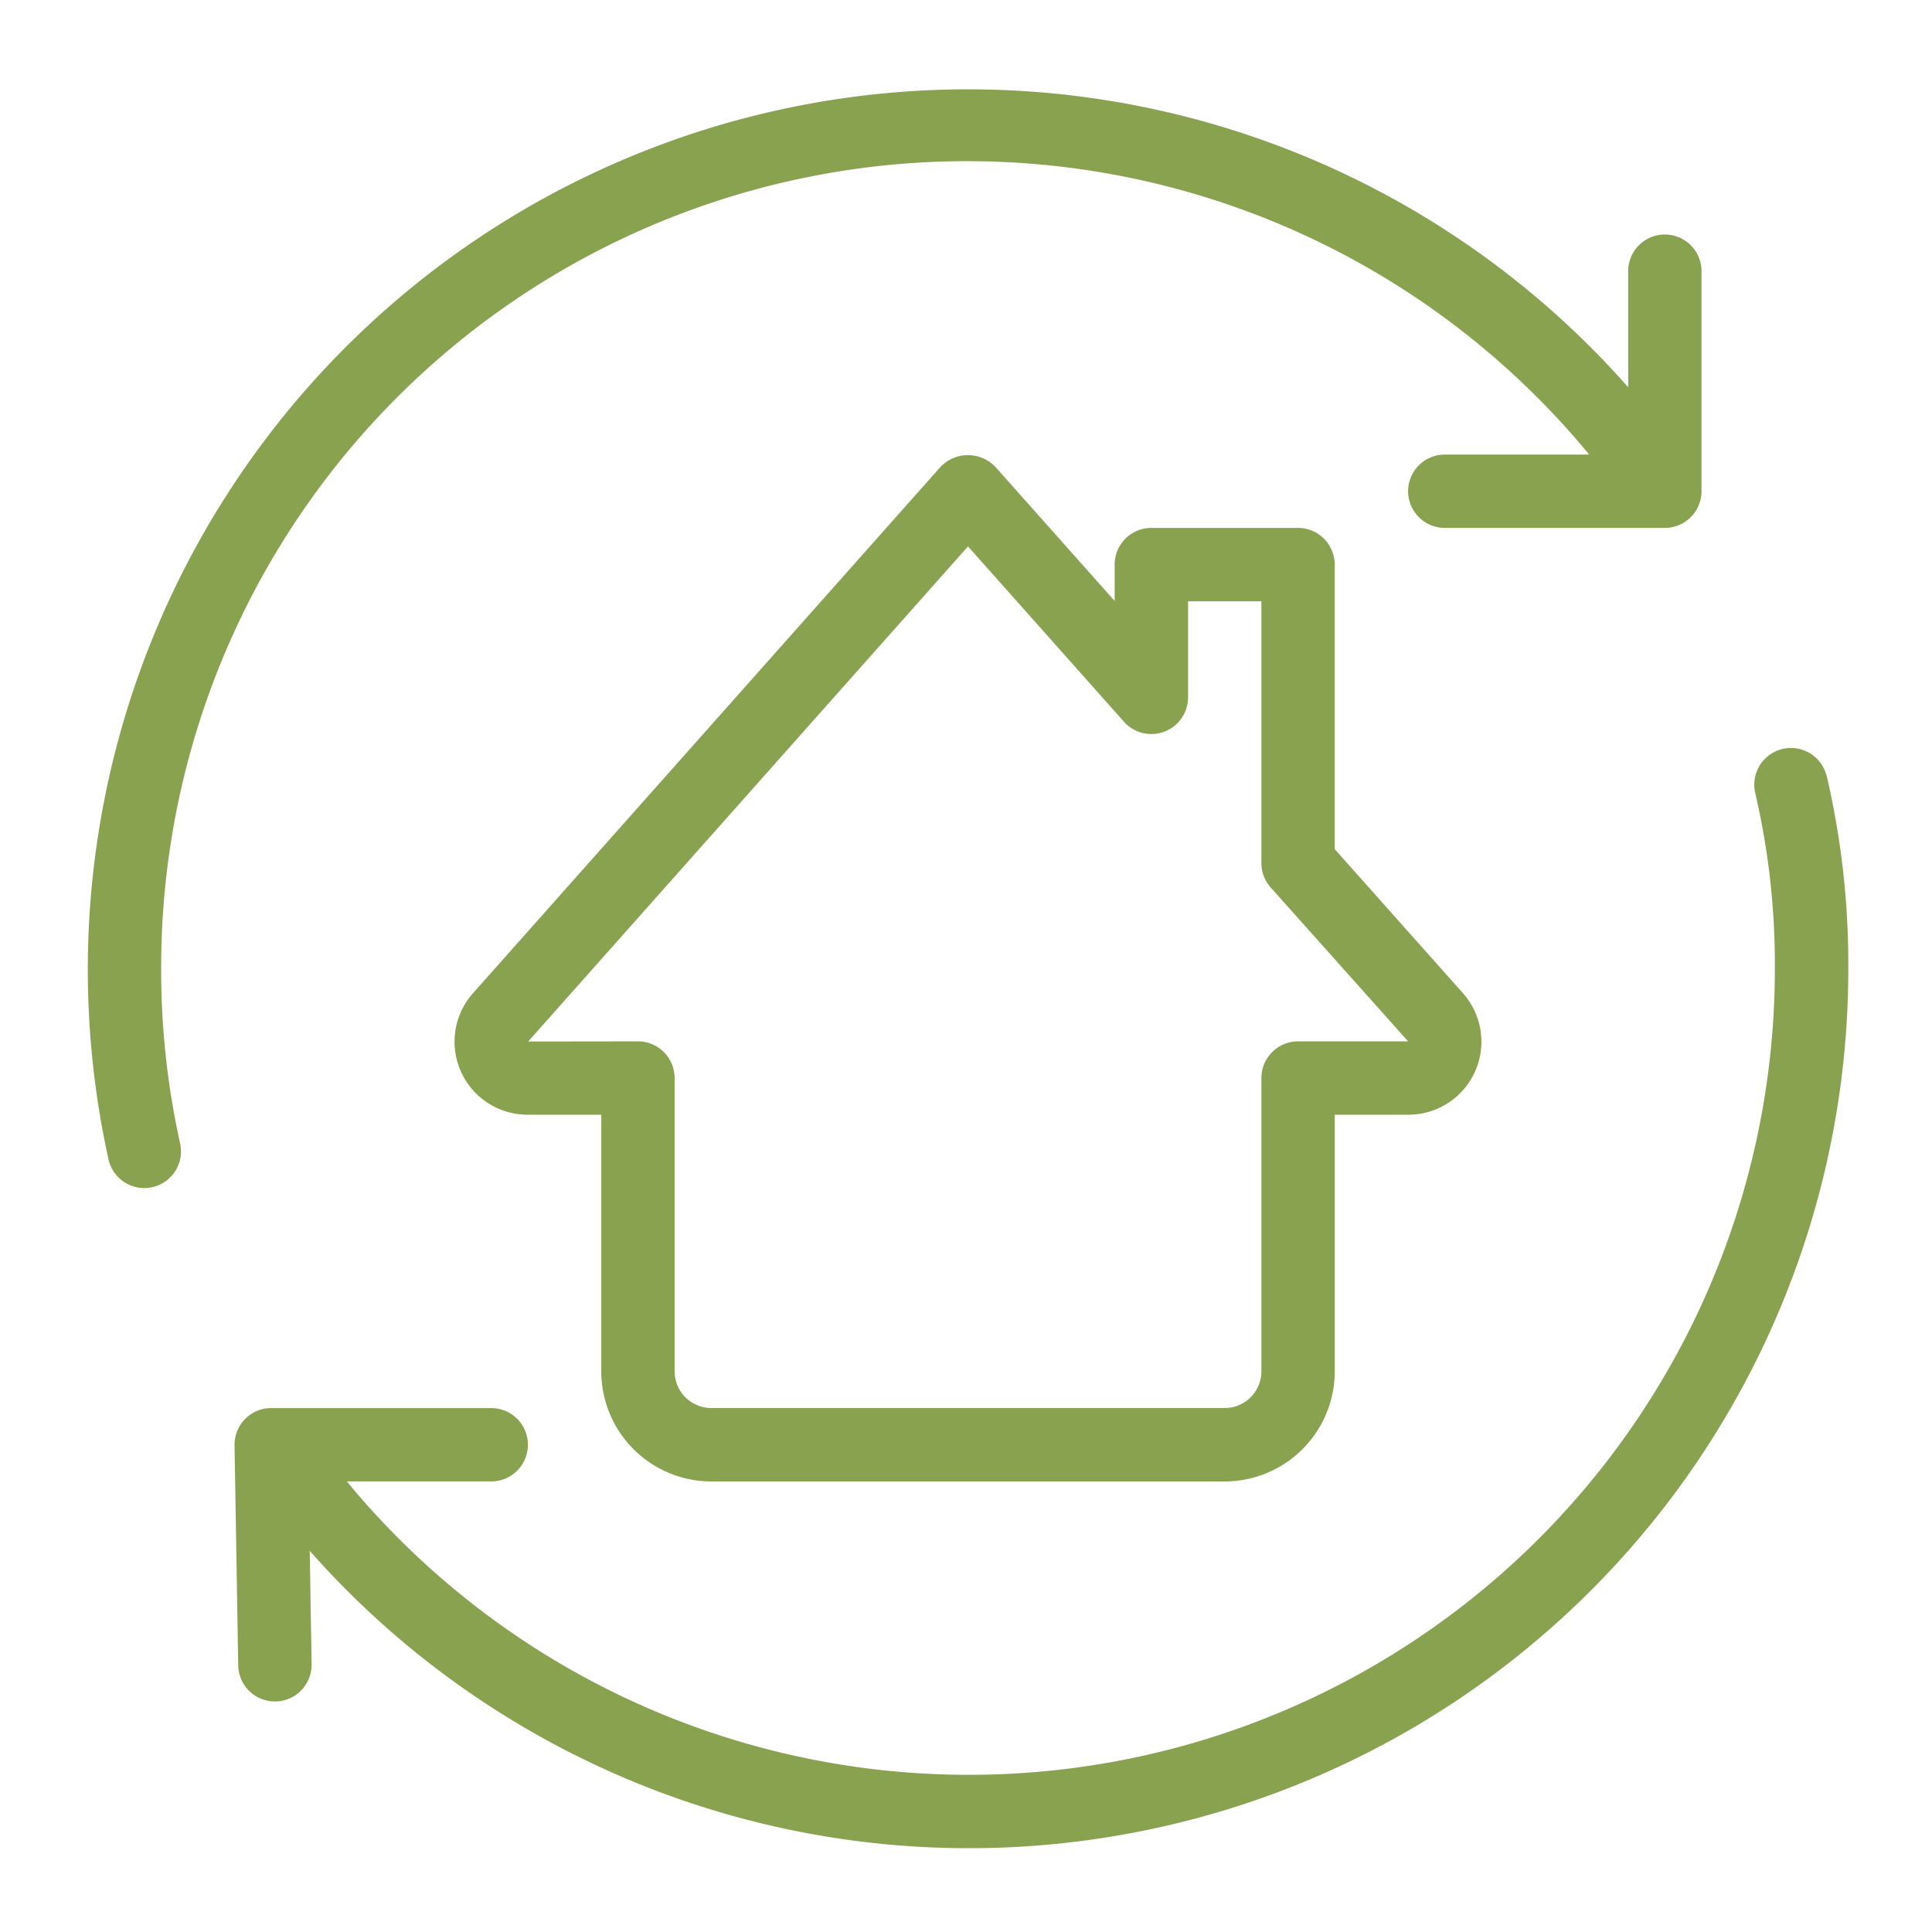 <?xml version="1.0" encoding="UTF-8"?>
<svg xmlns="http://www.w3.org/2000/svg" width="110" height="110" viewBox="0 0 110 110">
  <g id="isolamento" transform="translate(-7218 791)">
    <rect id="Rettangolo_1515" data-name="Rettangolo 1515" width="110" height="110" transform="translate(7218 -791)" fill="none"></rect>
    <g id="Raggruppa_318" data-name="Raggruppa 318" transform="translate(7223 -786)">
      <path id="Tracciato_16" data-name="Tracciato 16" d="M4.176,50.455A45.891,45.891,0,0,1,85.481,21.221H77.26a2.088,2.088,0,0,0,0,4.176H89.789a2.09,2.09,0,0,0,2.088-2.088V10.78a2.088,2.088,0,0,0-4.176,0v6.605A50.12,50.12,0,0,0,1.178,61.35a2.089,2.089,0,0,0,2.038,1.633,2.122,2.122,0,0,0,.455-.05A2.086,2.086,0,0,0,5.254,60.44a45.586,45.586,0,0,1-1.078-9.986" transform="translate(0 -0.34)" fill="#88a250"></path>
      <path id="Tracciato_17" data-name="Tracciato 17" d="M115.316,112.947a2.088,2.088,0,1,0-4.064.964,43.055,43.055,0,0,1,1.115,9.957A45.891,45.891,0,0,1,31.062,153.1h8.222a2.088,2.088,0,0,0,0-4.176H26.755a2.073,2.073,0,0,0-1.487.622,2.1,2.1,0,0,0-.6,1.5l.209,12.529a2.09,2.09,0,0,0,2.088,2.054H27a2.089,2.089,0,0,0,2.055-2.122l-.106-6.455a50.067,50.067,0,0,0,87.6-33.186,47.232,47.232,0,0,0-1.227-10.921" transform="translate(-16.314 -73.754)" fill="#88a250"></path>
      <path id="Tracciato_18" data-name="Tracciato 18" d="M76.284,120.538h29.233a6.273,6.273,0,0,0,6.264-6.264V99.657h4.176a4.157,4.157,0,0,0,3.1-6.945l-7.279-8.177v-16.2a2.089,2.089,0,0,0-2.088-2.088h-8.352a2.089,2.089,0,0,0-2.088,2.088v2.072l-6.791-7.635a2.159,2.159,0,0,0-3.124,0L62.74,92.712a4.157,4.157,0,0,0,3.1,6.945H70.02v14.617a6.272,6.272,0,0,0,6.264,6.264M65.859,95.489,90.9,67.3l8.879,9.982a2.089,2.089,0,0,0,3.65-1.386V70.424h4.176V85.333a2.078,2.078,0,0,0,.53,1.387l7.822,8.761h-6.264a2.089,2.089,0,0,0-2.088,2.088v16.7a2.092,2.092,0,0,1-2.088,2.088H76.284a2.092,2.092,0,0,1-2.088-2.088v-16.7a2.09,2.09,0,0,0-2.088-2.088Z" transform="translate(-40.786 -41.19)" fill="#88a250"></path>
    </g>
  </g>
</svg>
